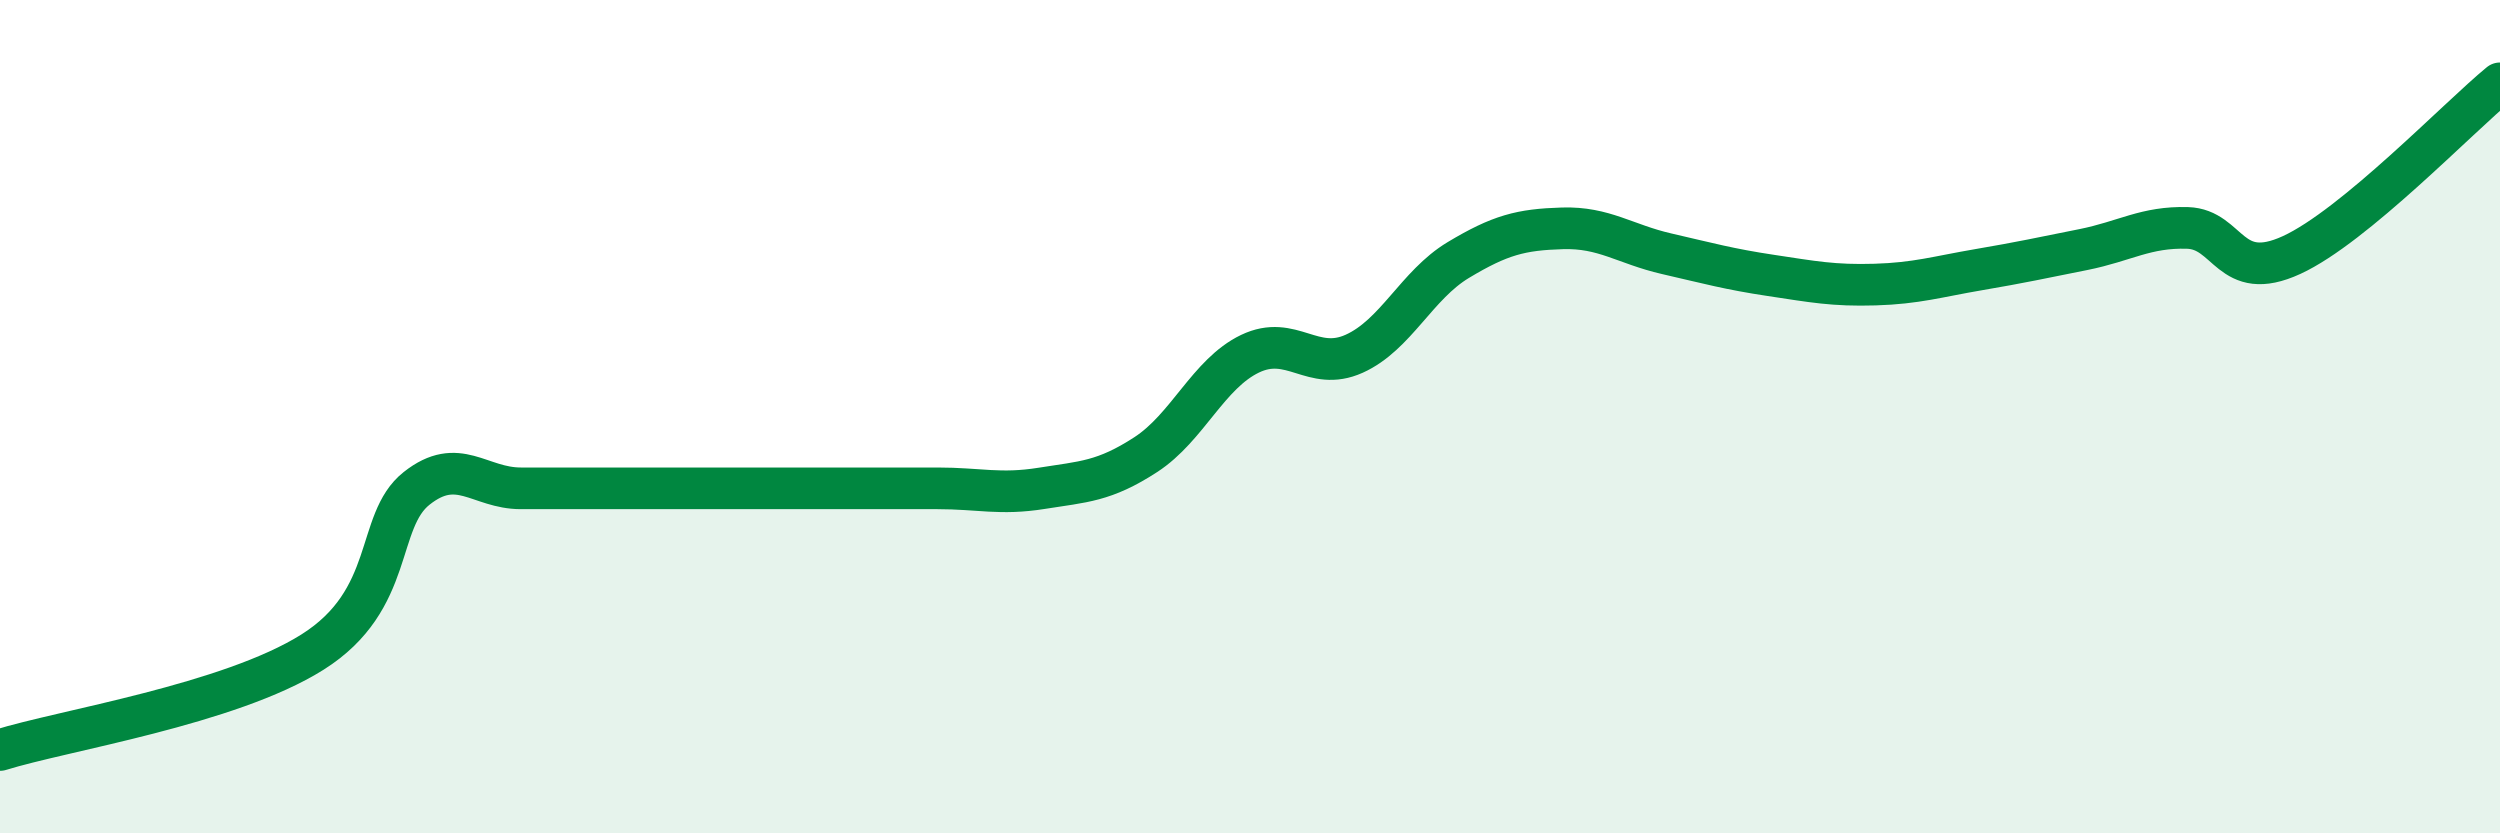 
    <svg width="60" height="20" viewBox="0 0 60 20" xmlns="http://www.w3.org/2000/svg">
      <path
        d="M 0,18 C 1.5,17.53 5.5,16.91 7.5,15.65 C 9.5,14.39 9,12.51 10,11.72 C 11,10.93 11.5,11.72 12.5,11.72 C 13.5,11.72 14,11.72 15,11.72 C 16,11.72 16.5,11.72 17.5,11.72 C 18.5,11.72 19,11.72 20,11.72 C 21,11.72 21.5,11.72 22.5,11.72 C 23.5,11.72 24,11.88 25,11.72 C 26,11.56 26.5,11.56 27.5,10.91 C 28.5,10.26 29,8.97 30,8.49 C 31,8.01 31.5,8.94 32.5,8.49 C 33.5,8.04 34,6.84 35,6.24 C 36,5.64 36.5,5.51 37.5,5.48 C 38.5,5.45 39,5.86 40,6.09 C 41,6.32 41.5,6.46 42.5,6.61 C 43.5,6.76 44,6.86 45,6.83 C 46,6.8 46.5,6.64 47.5,6.47 C 48.5,6.3 49,6.19 50,5.99 C 51,5.79 51.5,5.44 52.5,5.47 C 53.5,5.5 53.5,6.81 55,6.12 C 56.5,5.43 59,2.82 60,2L60 20L0 20Z"
        fill="#008740"
        opacity="0.1"
        stroke-linecap="round"
        stroke-linejoin="round"
      />
      <path
        d="M 0,18 C 1.5,17.53 5.5,16.91 7.5,15.65 C 9.5,14.39 9,12.51 10,11.72 C 11,10.93 11.5,11.72 12.5,11.72 C 13.5,11.72 14,11.72 15,11.72 C 16,11.72 16.5,11.72 17.5,11.72 C 18.5,11.72 19,11.72 20,11.72 C 21,11.72 21.5,11.72 22.5,11.72 C 23.5,11.72 24,11.88 25,11.72 C 26,11.56 26.5,11.56 27.5,10.91 C 28.5,10.26 29,8.97 30,8.49 C 31,8.01 31.5,8.94 32.5,8.49 C 33.5,8.04 34,6.84 35,6.24 C 36,5.64 36.5,5.51 37.5,5.48 C 38.5,5.45 39,5.86 40,6.09 C 41,6.32 41.5,6.46 42.5,6.61 C 43.5,6.76 44,6.86 45,6.83 C 46,6.8 46.5,6.64 47.5,6.47 C 48.5,6.3 49,6.19 50,5.99 C 51,5.79 51.5,5.44 52.5,5.47 C 53.5,5.5 53.5,6.81 55,6.12 C 56.5,5.43 59,2.82 60,2"
        stroke="#008740"
        stroke-width="1"
        fill="none"
        stroke-linecap="round"
        stroke-linejoin="round"
      />
    </svg>
  